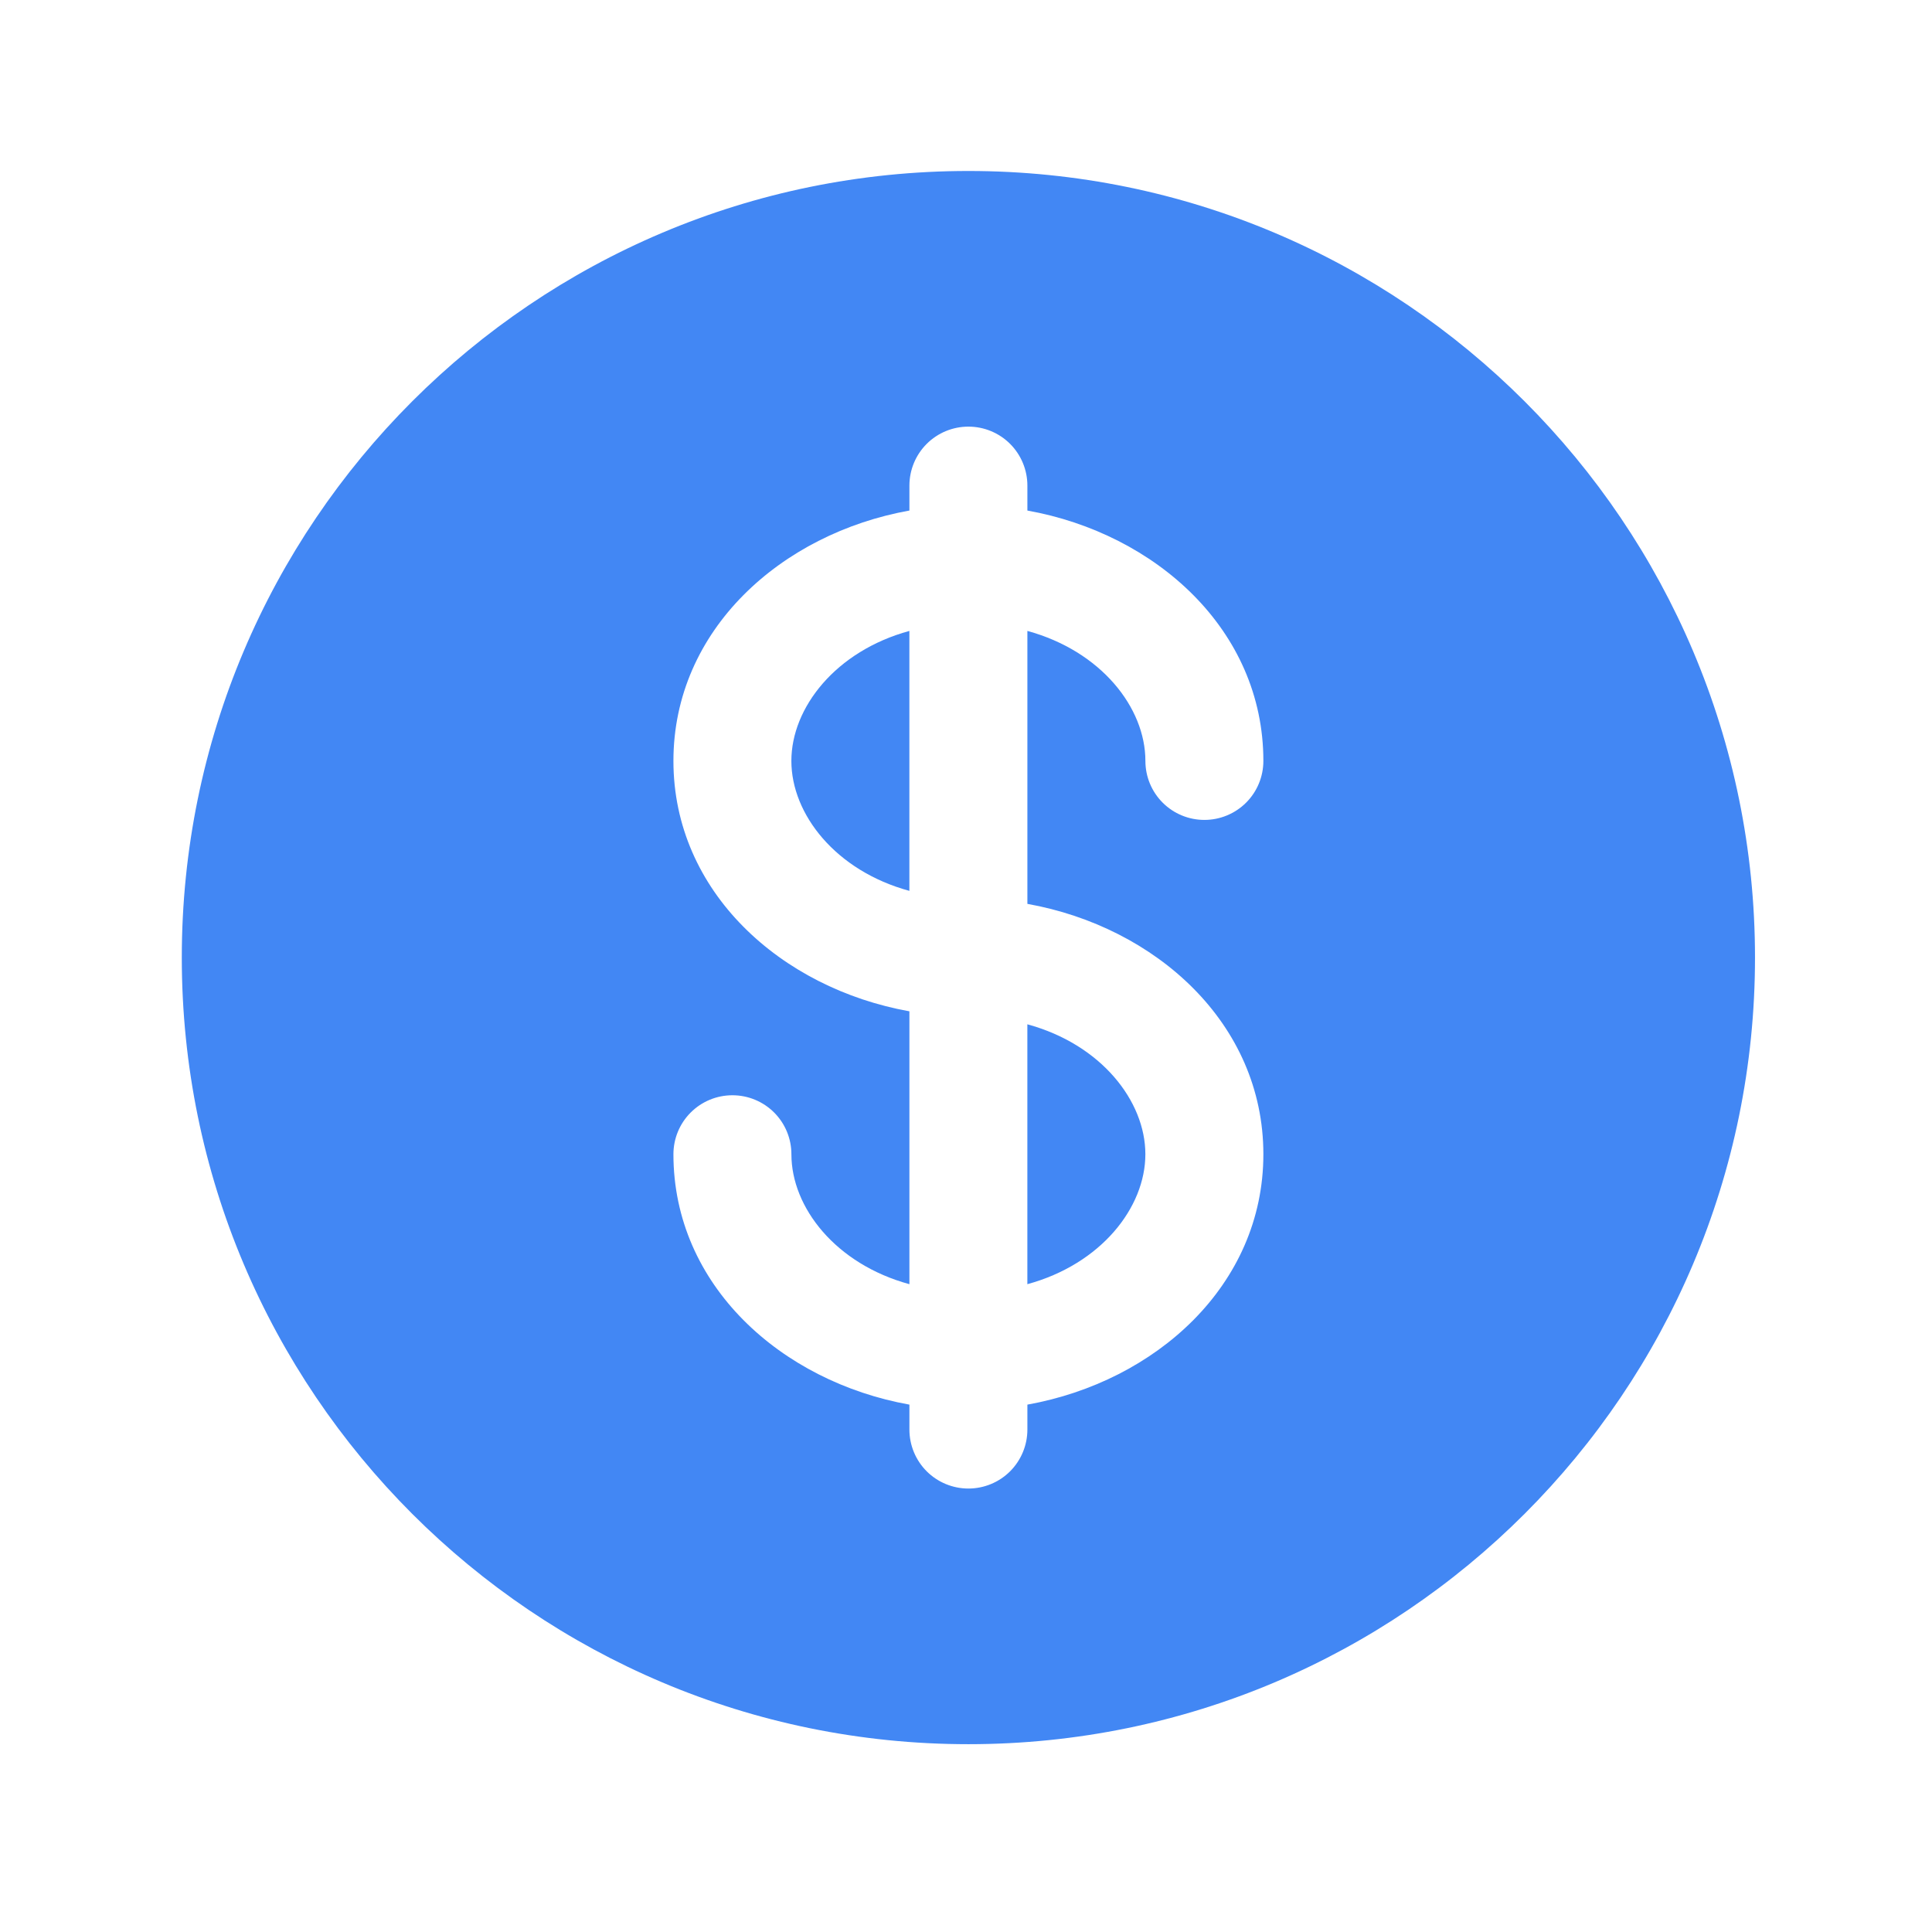 <svg xmlns="http://www.w3.org/2000/svg" width="62" height="62" viewBox="0 0 62 62" fill="none"><path d="M29.183 20.247C26.82 20.893 25.396 22.708 25.396 24.419C25.396 26.131 26.82 27.946 29.183 28.589V20.247ZM32.969 32.871V41.211C35.332 40.567 36.756 38.752 36.756 37.041C36.756 35.329 35.332 33.514 32.969 32.871Z" fill="#4287F4"></path><path fill-rule="evenodd" clip-rule="evenodd" d="M56.32 30.73C56.32 44.672 45.019 55.973 31.077 55.973C17.135 55.973 5.834 44.672 5.834 30.73C5.834 16.788 17.135 5.487 31.077 5.487C45.019 5.487 56.32 16.788 56.32 30.73ZM31.077 13.691C31.579 13.691 32.061 13.89 32.416 14.245C32.771 14.601 32.97 15.082 32.97 15.584V16.384C37.085 17.122 40.543 20.214 40.543 24.419C40.543 24.921 40.344 25.403 39.989 25.758C39.633 26.113 39.152 26.312 38.65 26.312C38.148 26.312 37.666 26.113 37.311 25.758C36.956 25.403 36.757 24.921 36.757 24.419C36.757 22.708 35.333 20.893 32.97 20.247V29.006C37.085 29.743 40.543 32.835 40.543 37.041C40.543 41.246 37.085 44.339 32.97 45.076V45.876C32.97 46.378 32.771 46.859 32.416 47.215C32.061 47.57 31.579 47.769 31.077 47.769C30.575 47.769 30.093 47.57 29.738 47.215C29.383 46.859 29.184 46.378 29.184 45.876V45.076C25.069 44.339 21.611 41.246 21.611 37.041C21.611 36.539 21.81 36.057 22.165 35.702C22.52 35.347 23.002 35.148 23.504 35.148C24.006 35.148 24.488 35.347 24.843 35.702C25.198 36.057 25.397 36.539 25.397 37.041C25.397 38.752 26.821 40.567 29.184 41.211V32.454C25.069 31.717 21.611 28.625 21.611 24.419C21.611 20.214 25.069 17.122 29.184 16.384V15.584C29.184 15.082 29.383 14.601 29.738 14.245C30.093 13.89 30.575 13.691 31.077 13.691Z" fill="#4287F4"></path></svg>